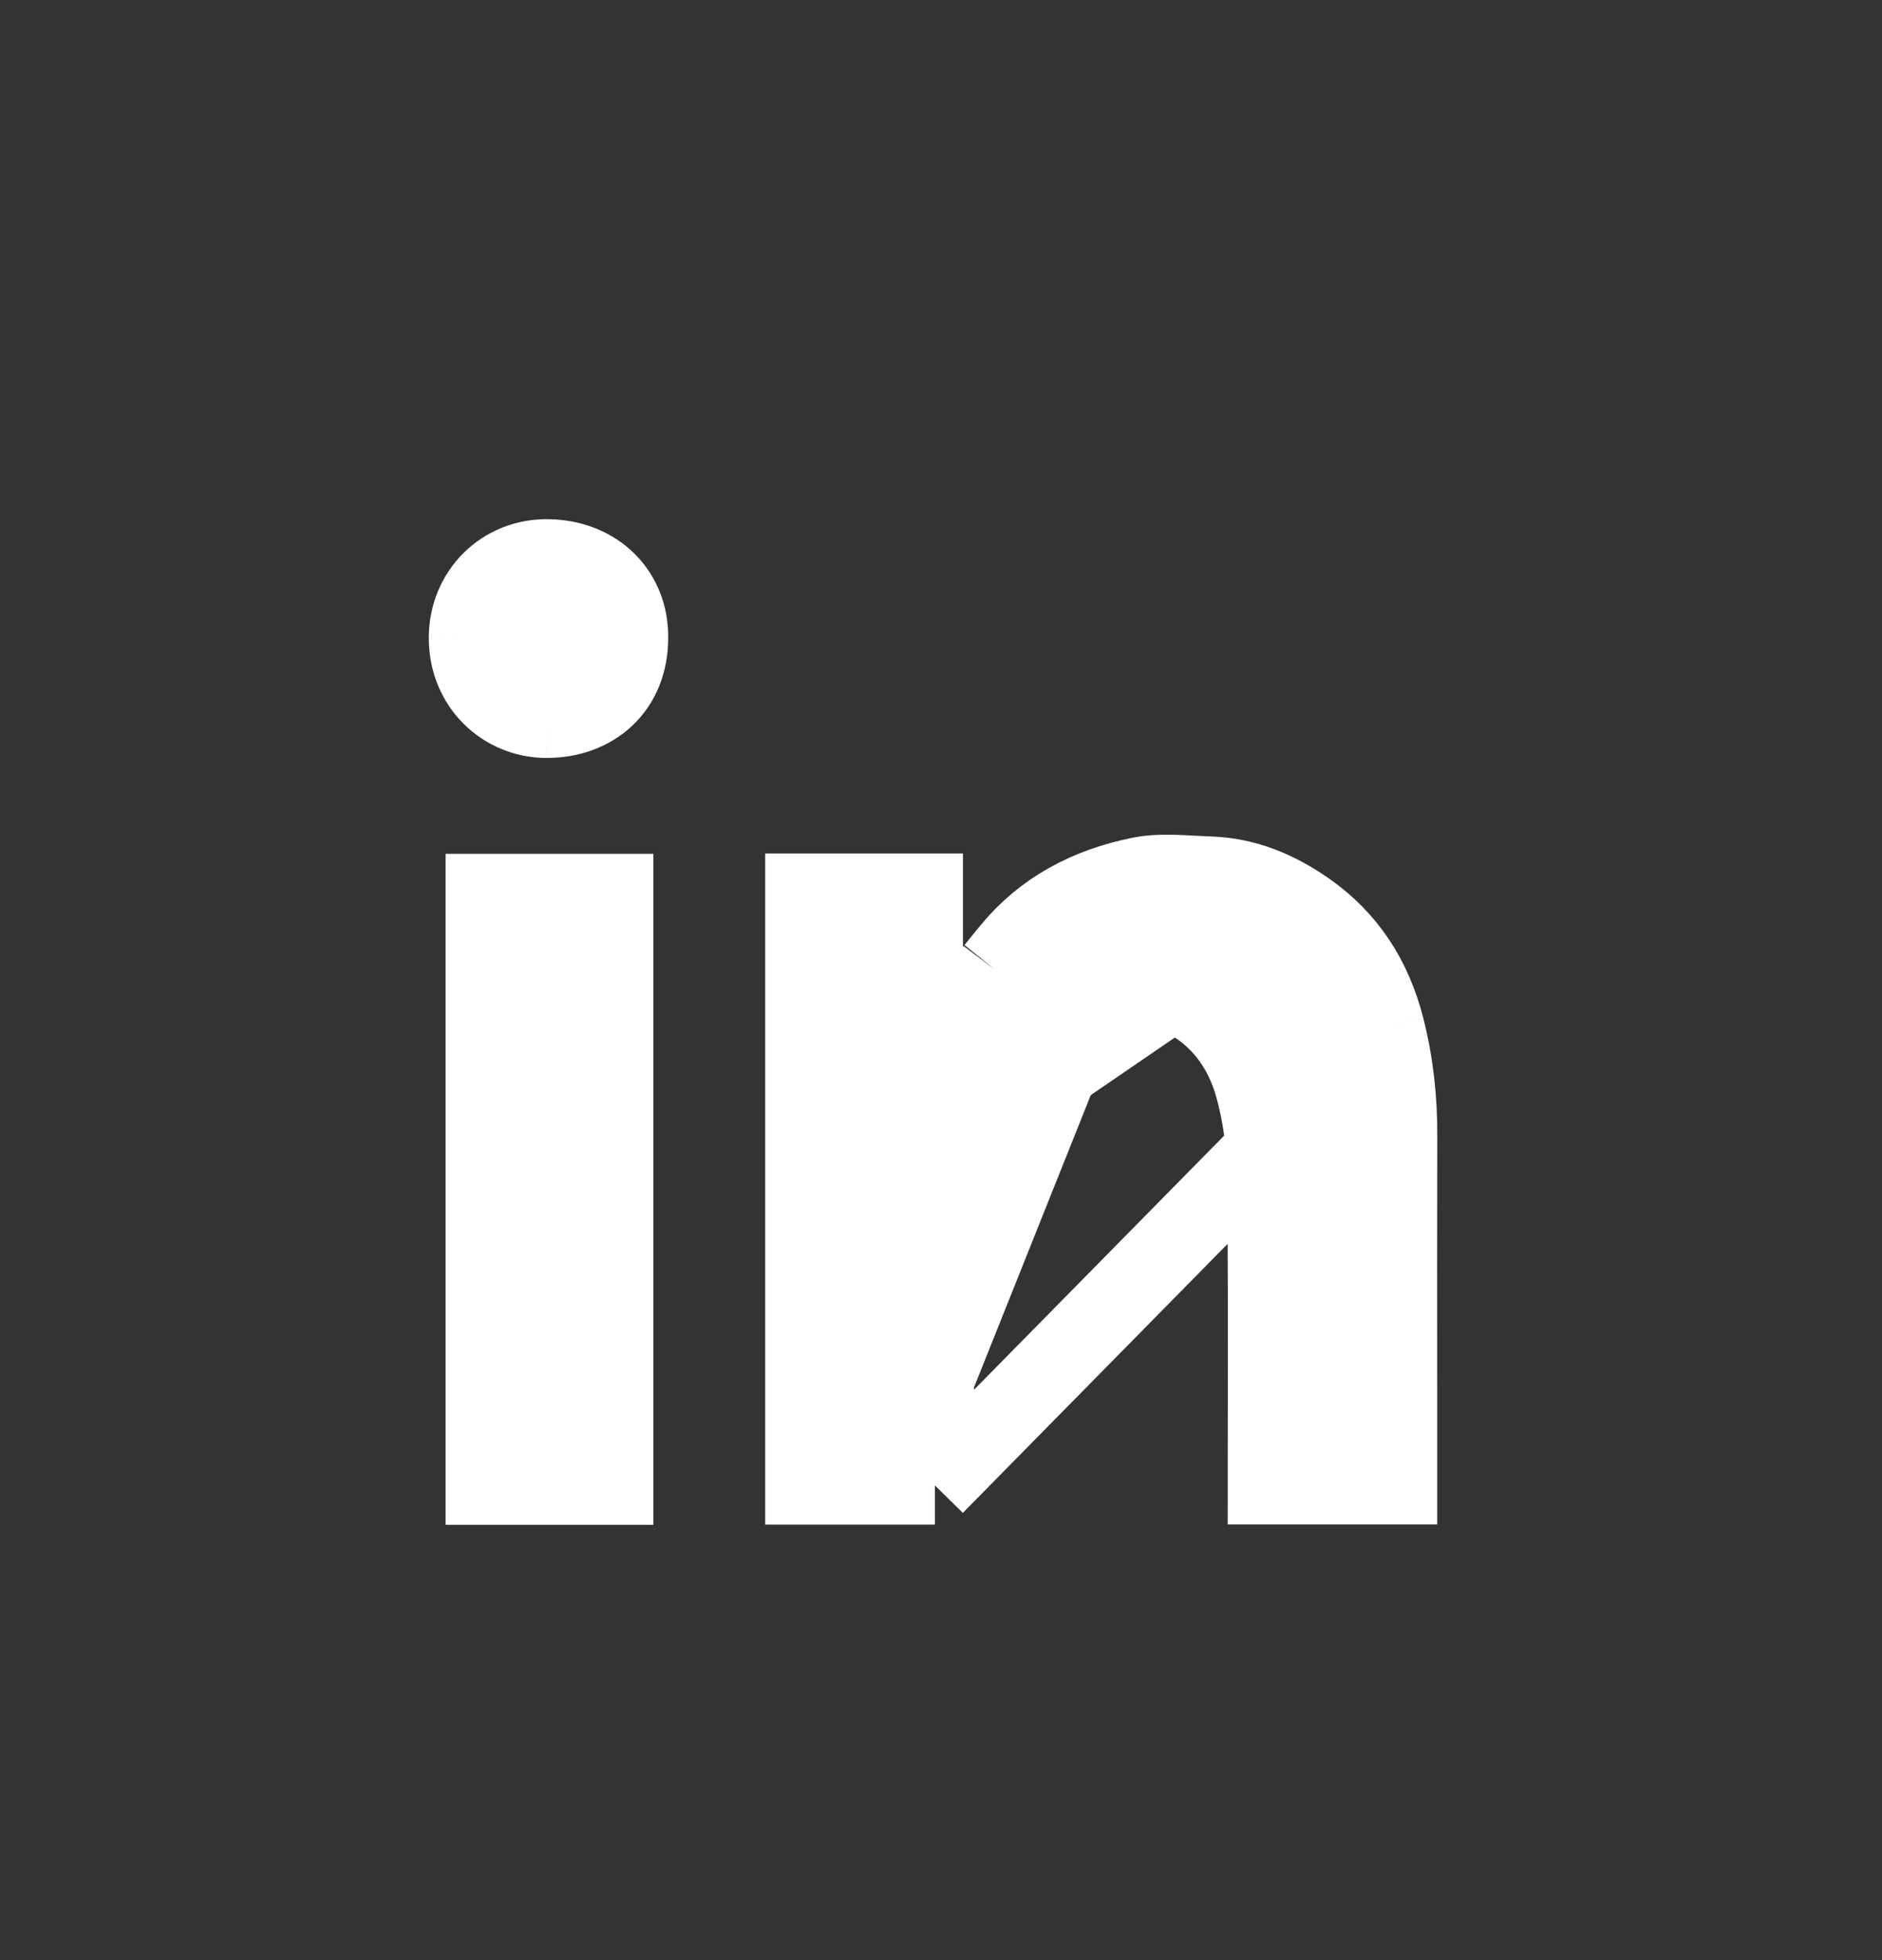 <svg width="24" height="25" viewBox="0 0 24 25" fill="none" xmlns="http://www.w3.org/2000/svg">
<rect x="0" y="0" width="24" height="25" fill="#333333" stroke="none"/>
<path d="M8.021 8.122C8.024 7.571 7.618 7.136 6.996 7.122C6.416 7.109 5.971 7.556 5.968 8.13L8.021 8.122ZM8.021 8.122L8.021 8.129ZM8.021 8.122L8.021 8.129ZM8.021 8.129C8.025 8.776 7.567 9.17 6.964 9.167L8.021 8.129ZM11.922 18.945C11.921 18.665 11.921 18.386 11.921 18.106V18.056C11.92 17.059 11.919 16.059 11.925 15.06C11.926 14.808 11.937 14.497 12.018 14.196C12.314 13.1 13.325 12.344 14.485 12.527M11.922 18.945L17.666 13.109C17.78 13.557 17.831 14.018 17.829 14.492C17.826 15.592 17.827 16.691 17.828 17.79V17.882C17.828 18.236 17.828 18.59 17.828 18.943H16.156C16.156 18.68 16.157 18.417 16.157 18.153V18.152C16.159 17.105 16.16 16.055 16.149 15.004C16.144 14.621 16.096 14.215 15.984 13.83L15.984 13.829C15.882 13.483 15.702 13.182 15.437 12.951C15.171 12.721 14.846 12.584 14.485 12.527M11.922 18.945H10.258V11.385H11.78V12.079V13.507L12.671 12.391L12.689 12.367C12.689 12.368 12.689 12.367 12.689 12.367C12.776 12.259 12.831 12.191 12.886 12.125L12.888 12.122C13.31 11.608 13.873 11.309 14.545 11.174C14.739 11.135 14.959 11.144 15.251 11.16C15.313 11.163 15.38 11.166 15.445 11.169C15.876 11.187 16.275 11.344 16.662 11.615C17.181 11.978 17.505 12.478 17.666 13.109L11.922 18.945ZM14.485 12.527C14.485 12.527 14.485 12.527 14.485 12.527L14.407 13.021ZM14.485 12.527C14.485 12.527 14.485 12.527 14.485 12.527L14.407 13.021ZM14.407 13.021C13.527 12.882 12.738 13.448 12.501 14.326L14.407 13.021ZM6.964 9.167C6.432 9.164 5.965 8.744 5.968 8.13L6.964 9.167ZM7.832 11.39V18.948H6.182V11.39H7.832Z" fill="white"/>
<path d="M8.021 8.122C8.024 7.571 7.618 7.136 6.996 7.122C6.416 7.109 5.971 7.556 5.968 8.13M8.021 8.122L5.968 8.13M8.021 8.122L8.021 8.129M5.968 8.13C5.965 8.744 6.432 9.164 6.964 9.167M5.968 8.13L6.964 9.167M8.021 8.129C8.025 8.776 7.567 9.17 6.964 9.167M8.021 8.129L6.964 9.167M11.922 18.945C11.921 18.665 11.921 18.386 11.921 18.106V18.056C11.92 17.059 11.919 16.059 11.925 15.06C11.926 14.808 11.937 14.497 12.018 14.196C12.314 13.1 13.325 12.344 14.485 12.527M11.922 18.945L17.666 13.109M11.922 18.945H10.258V11.385H11.78V12.079V13.507L12.671 12.391L12.689 12.367M14.485 12.527C14.846 12.584 15.171 12.721 15.437 12.951C15.702 13.182 15.882 13.483 15.984 13.829L15.984 13.83C16.096 14.215 16.144 14.621 16.149 15.004C16.16 16.055 16.159 17.105 16.157 18.152V18.153C16.157 18.417 16.156 18.68 16.156 18.943H17.828C17.828 18.59 17.828 18.236 17.828 17.882V17.79C17.827 16.691 17.826 15.592 17.829 14.492C17.831 14.018 17.78 13.557 17.666 13.109M14.485 12.527C14.485 12.527 14.485 12.527 14.485 12.527ZM14.485 12.527L14.407 13.021M17.666 13.109C17.505 12.478 17.181 11.978 16.662 11.615C16.275 11.344 15.876 11.187 15.445 11.169C15.38 11.166 15.313 11.163 15.251 11.16C14.959 11.144 14.739 11.135 14.545 11.174C13.873 11.309 13.31 11.608 12.888 12.122L12.886 12.125C12.831 12.191 12.776 12.259 12.689 12.367M12.689 12.367C12.689 12.367 12.689 12.368 12.689 12.367ZM14.407 13.021C13.527 12.882 12.738 13.448 12.501 14.326L14.407 13.021ZM7.832 11.39V18.948H6.182V11.39H7.832Z" stroke="white"/>
</svg>
